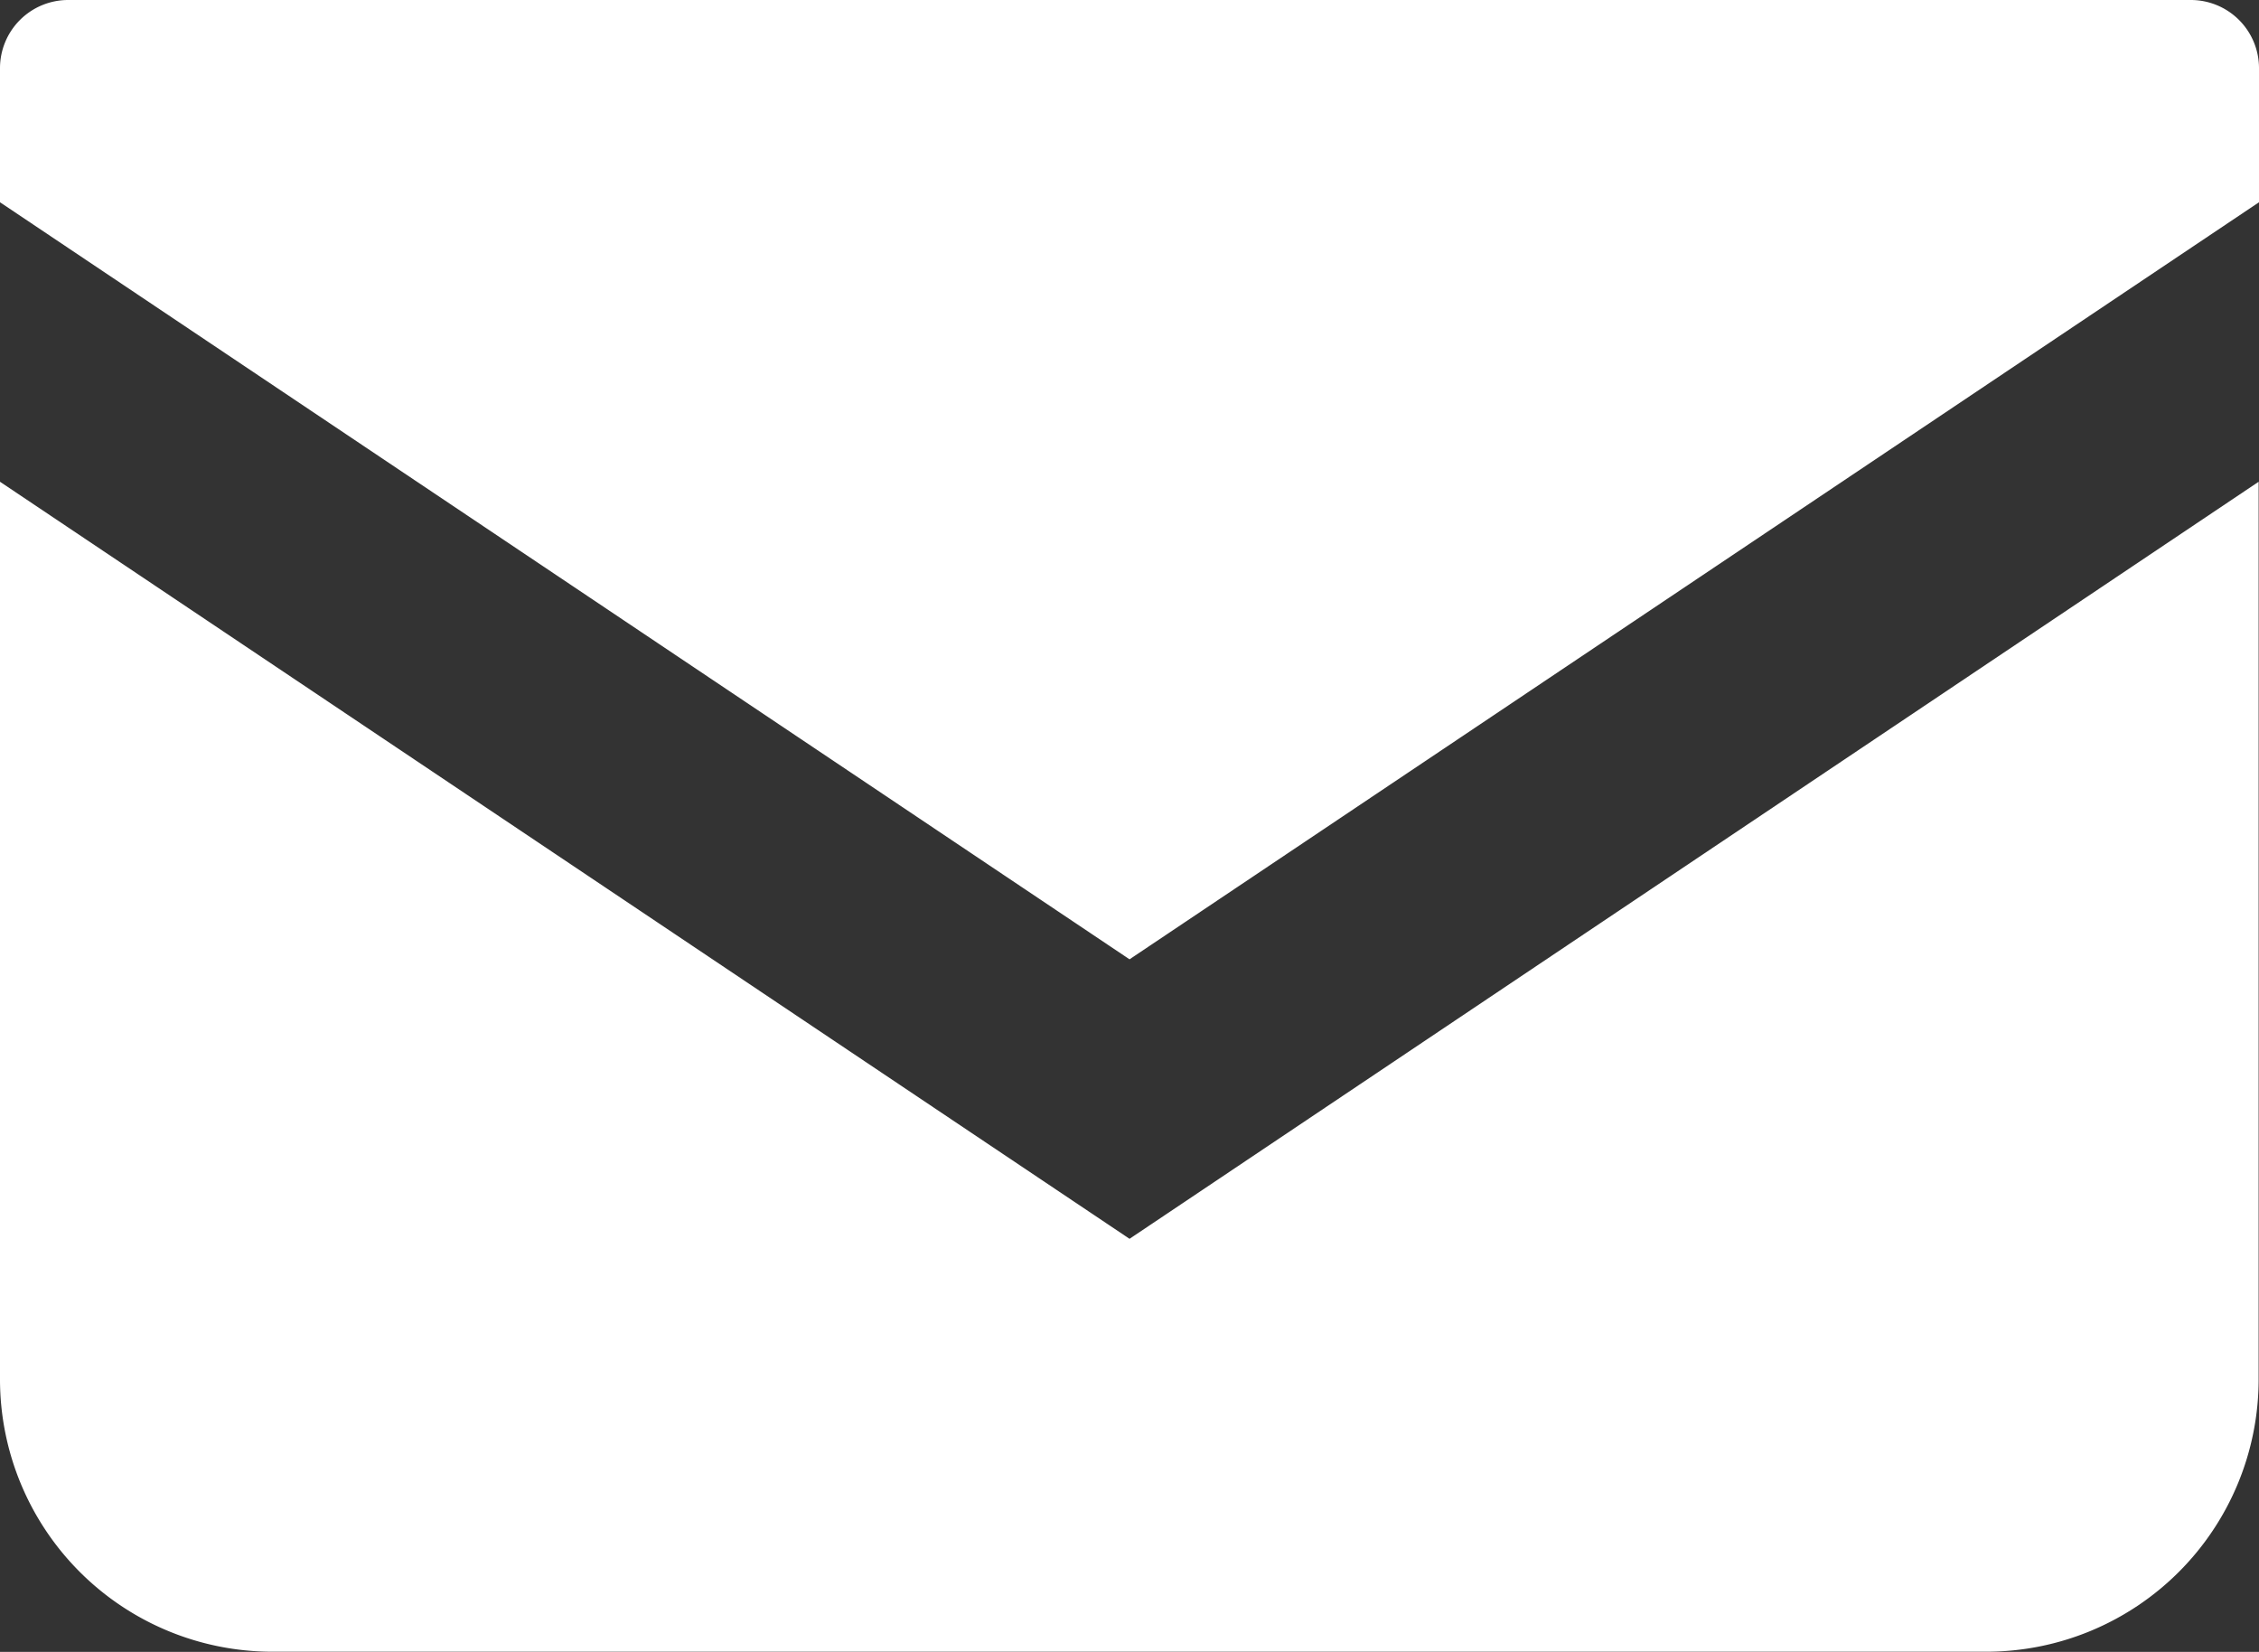 <svg xmlns="http://www.w3.org/2000/svg" width="30.685" height="22.435"><rect width="100%" height="100%" fill="#333333" stroke="none"/><g fill="#fff" data-name="メールの無料アイコン (2)"><path d="M29.76 0H.925A.926.926 0 0 0 0 .926v1.821l15.343 10.282L30.685 2.747V.927A.926.926 0 0 0 29.76 0Z" data-name="パス 4"/><path d="M0 6.543v12.19a3.7 3.7 0 0 0 3.7 3.7h23.28a3.7 3.7 0 0 0 3.7-3.7V6.543L15.343 16.825Z" data-name="パス 5"/></g></svg>